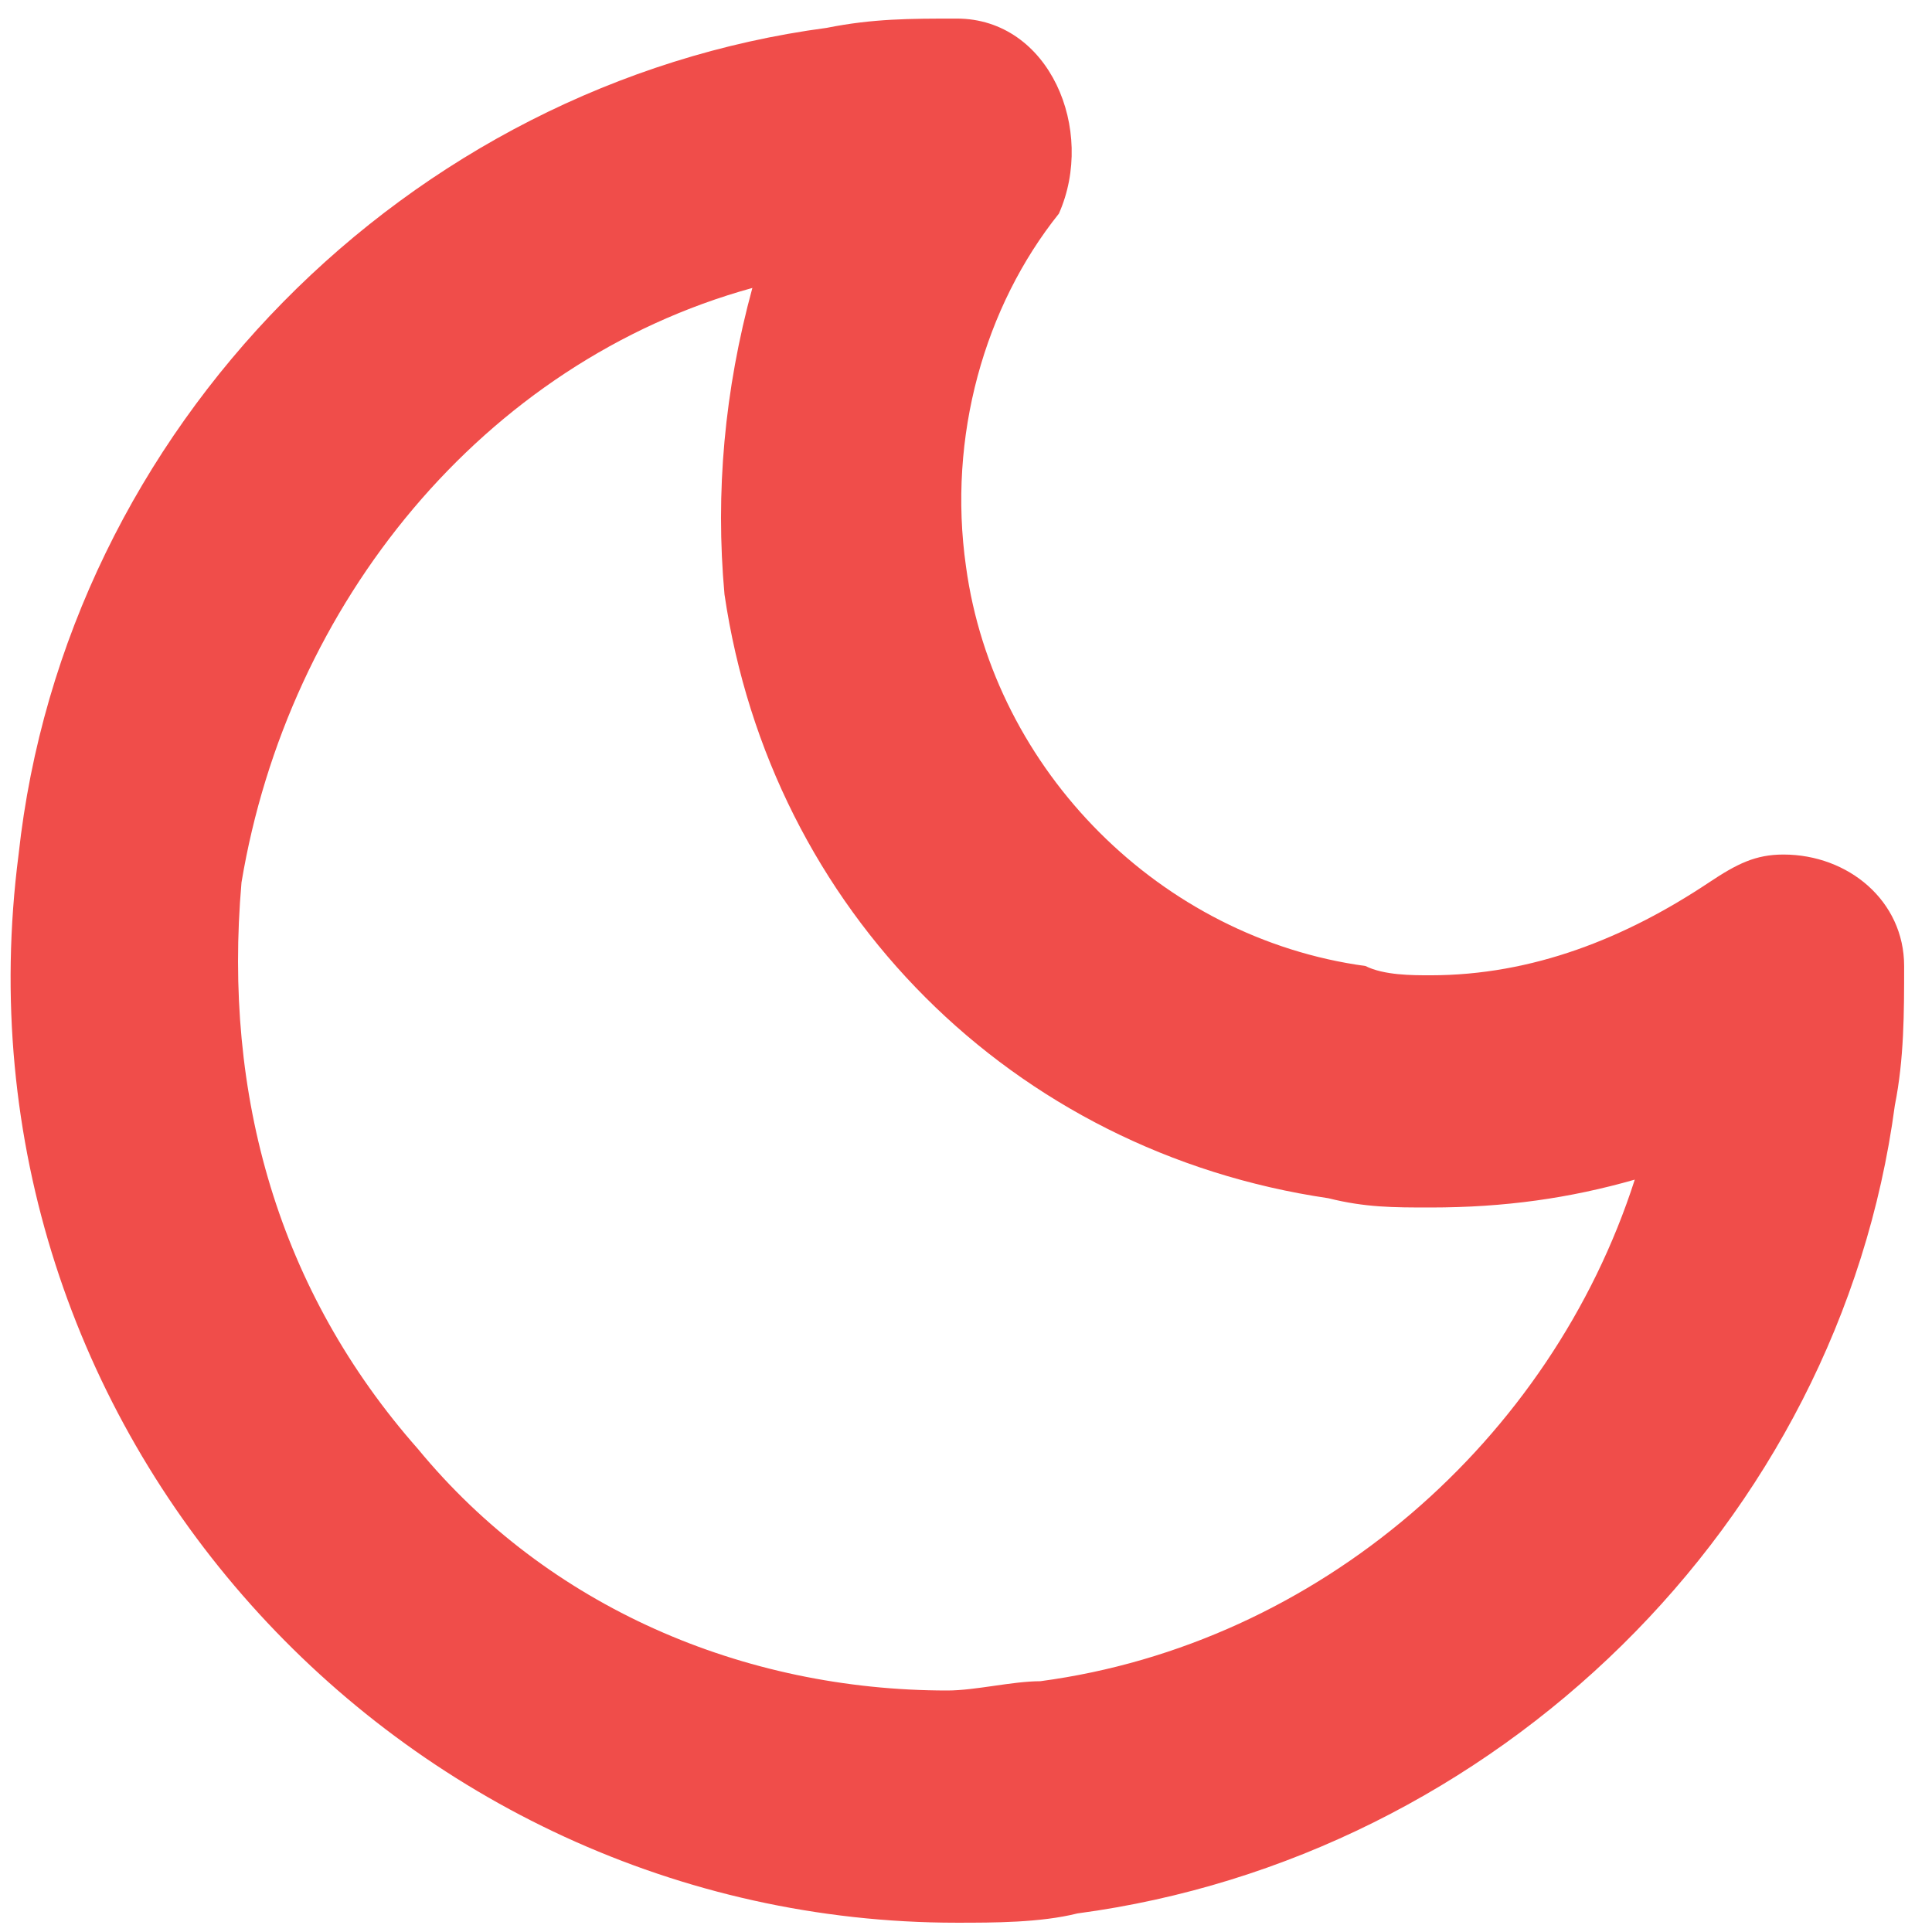 <?xml version="1.0" encoding="utf-8"?>
<!-- Generator: Adobe Illustrator 21.1.0, SVG Export Plug-In . SVG Version: 6.00 Build 0)  -->
<svg version="1.1" id="Слой_1" xmlns="http://www.w3.org/2000/svg" xmlns:xlink="http://www.w3.org/1999/xlink" x="0px" y="0px"
	 viewBox="0 0 20.8 20.8" style="enable-background:new 0 0 20.8 20.8;" xml:space="preserve">
<style type="text/css">
	.st0{fill:#F04D4A;}
</style>
<path class="st0" d="M8.1,3.1C7.8,4.2,7.7,5.3,7.8,6.4c0.5,3.4,3.1,6,6.5,6.5C14.7,13,15,13,15.4,13c0.8,0,1.5-0.1,2.2-0.3
	c-0.9,2.8-3.4,5-6.4,5.4c-0.3,0-0.7,0.1-1,0.1c-2.2,0-4.3-0.9-5.7-2.6C3,13.9,2.4,11.8,2.6,9.5C3.1,6.5,5.2,3.9,8.1,3.1 M10.3,0.2
	c-0.5,0-0.9,0-1.4,0.1C4.4,0.9,0.7,4.6,0.2,9.2c-0.8,6.2,4.1,11.5,10.1,11.5c0.4,0,0.9,0,1.3-0.1c4.5-0.6,8.2-4.2,8.8-8.7
	c0.1-0.5,0.1-1,0.1-1.5c0-0.7-0.6-1.2-1.3-1.2c-0.3,0-0.5,0.1-0.8,0.3c-0.9,0.6-1.9,1-3,1c-0.2,0-0.5,0-0.7-0.1
	c-2.2-0.3-4-2.1-4.3-4.3c-0.2-1.4,0.2-2.8,1-3.8C11.8,1.4,11.3,0.2,10.3,0.2L10.3,0.2L10.3,0.2z"/>
</svg>
